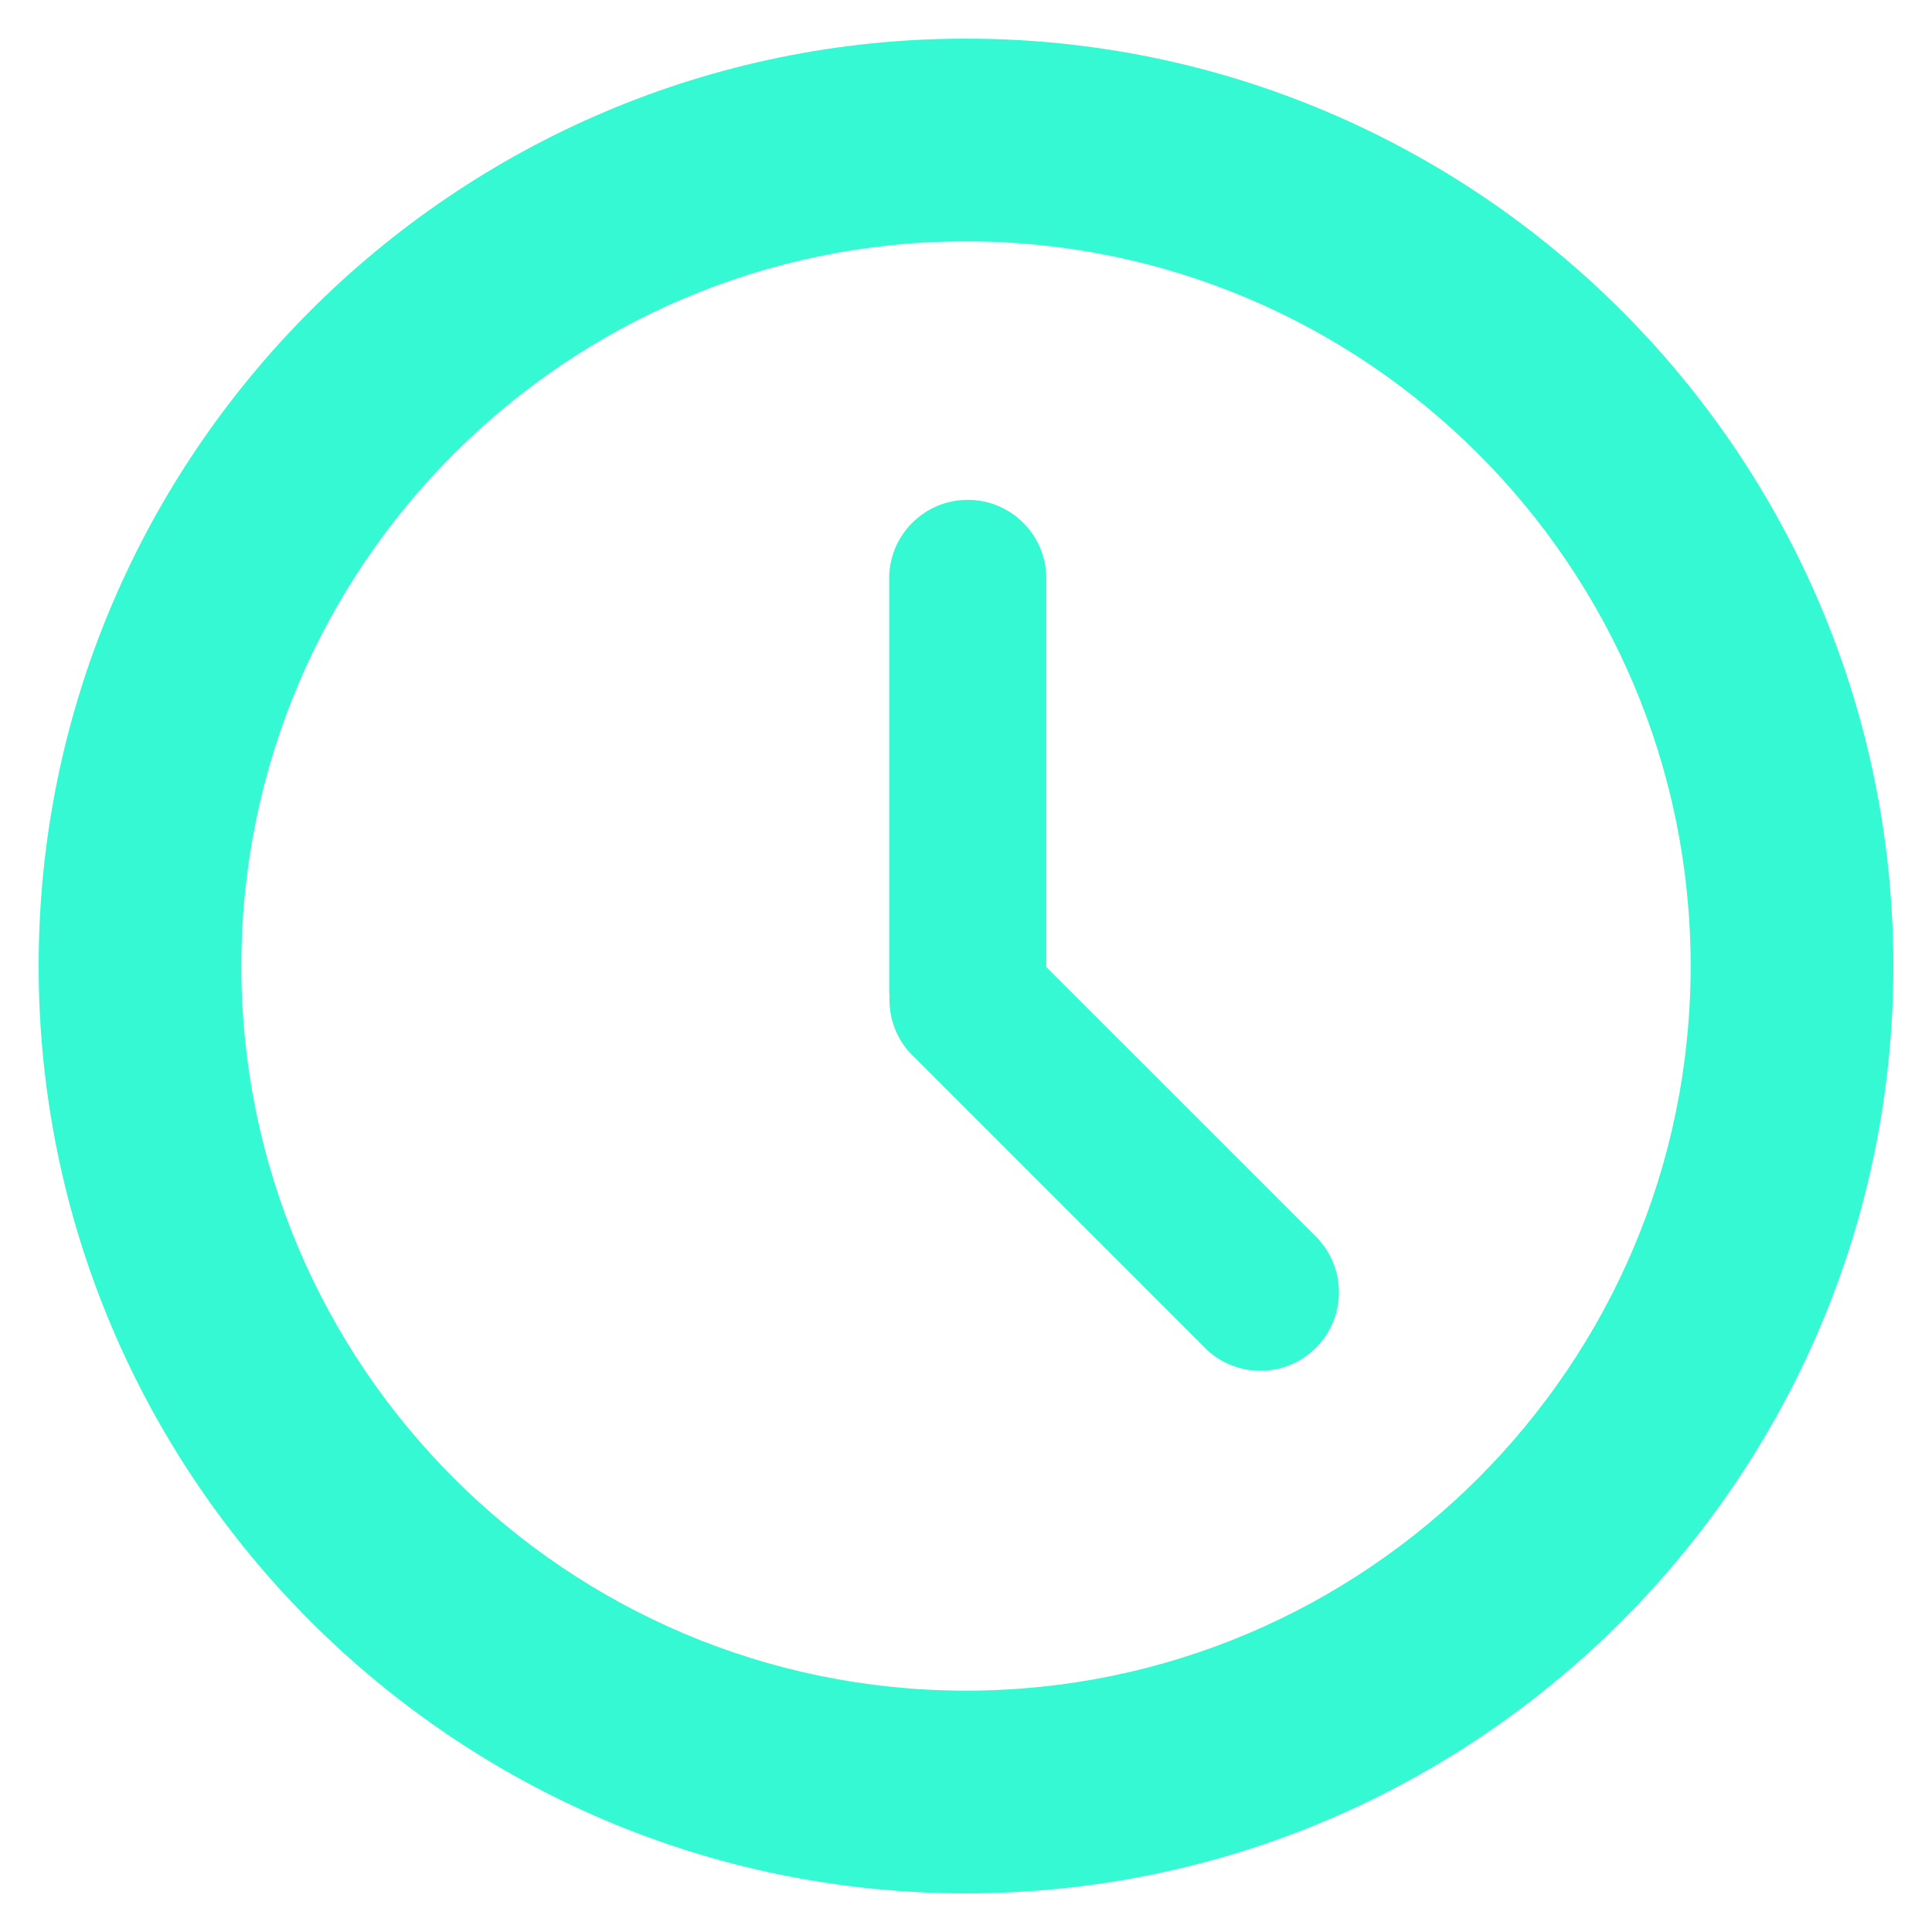 <?xml version="1.0" encoding="utf-8"?>
<!-- Generator: Adobe Illustrator 26.0.2, SVG Export Plug-In . SVG Version: 6.00 Build 0)  -->
<svg version="1.1" id="Capa_1" xmlns="http://www.w3.org/2000/svg" xmlns:xlink="http://www.w3.org/1999/xlink" x="0px" y="0px"
	 viewBox="0 0 25 25" style="enable-background:new 0 0 25 25;" xml:space="preserve">
<style type="text/css">
	.st0{fill:#34F9D2;}
</style>
<g>
	<g>
		<path class="st0" d="M12.5,0.5c-6.617,0-12,5.383-12,12c0,6.617,5.383,12,12,12c6.617,0,12-5.383,12-12S19.117,0.5,12.5,0.5z
			 M12.5,21.877c-5.171,0-9.377-4.206-9.377-9.377c0-5.17,4.206-9.377,9.377-9.377s9.377,4.207,9.377,9.377
			C21.877,17.671,17.671,21.877,12.5,21.877z"/>
		<path class="st0" d="M13.539,12.514V7.485c0-0.562-0.455-1.017-1.016-1.017c-0.562,0-1.017,0.455-1.017,1.017v5.354
			c0,0.016,0.004,0.031,0.005,0.047c-0.013,0.276,0.082,0.557,0.293,0.768l3.786,3.786c0.397,0.397,1.041,0.397,1.438,0
			c0.397-0.397,0.397-1.041,0-1.438L13.539,12.514z"/>
	</g>
</g>
</svg>

